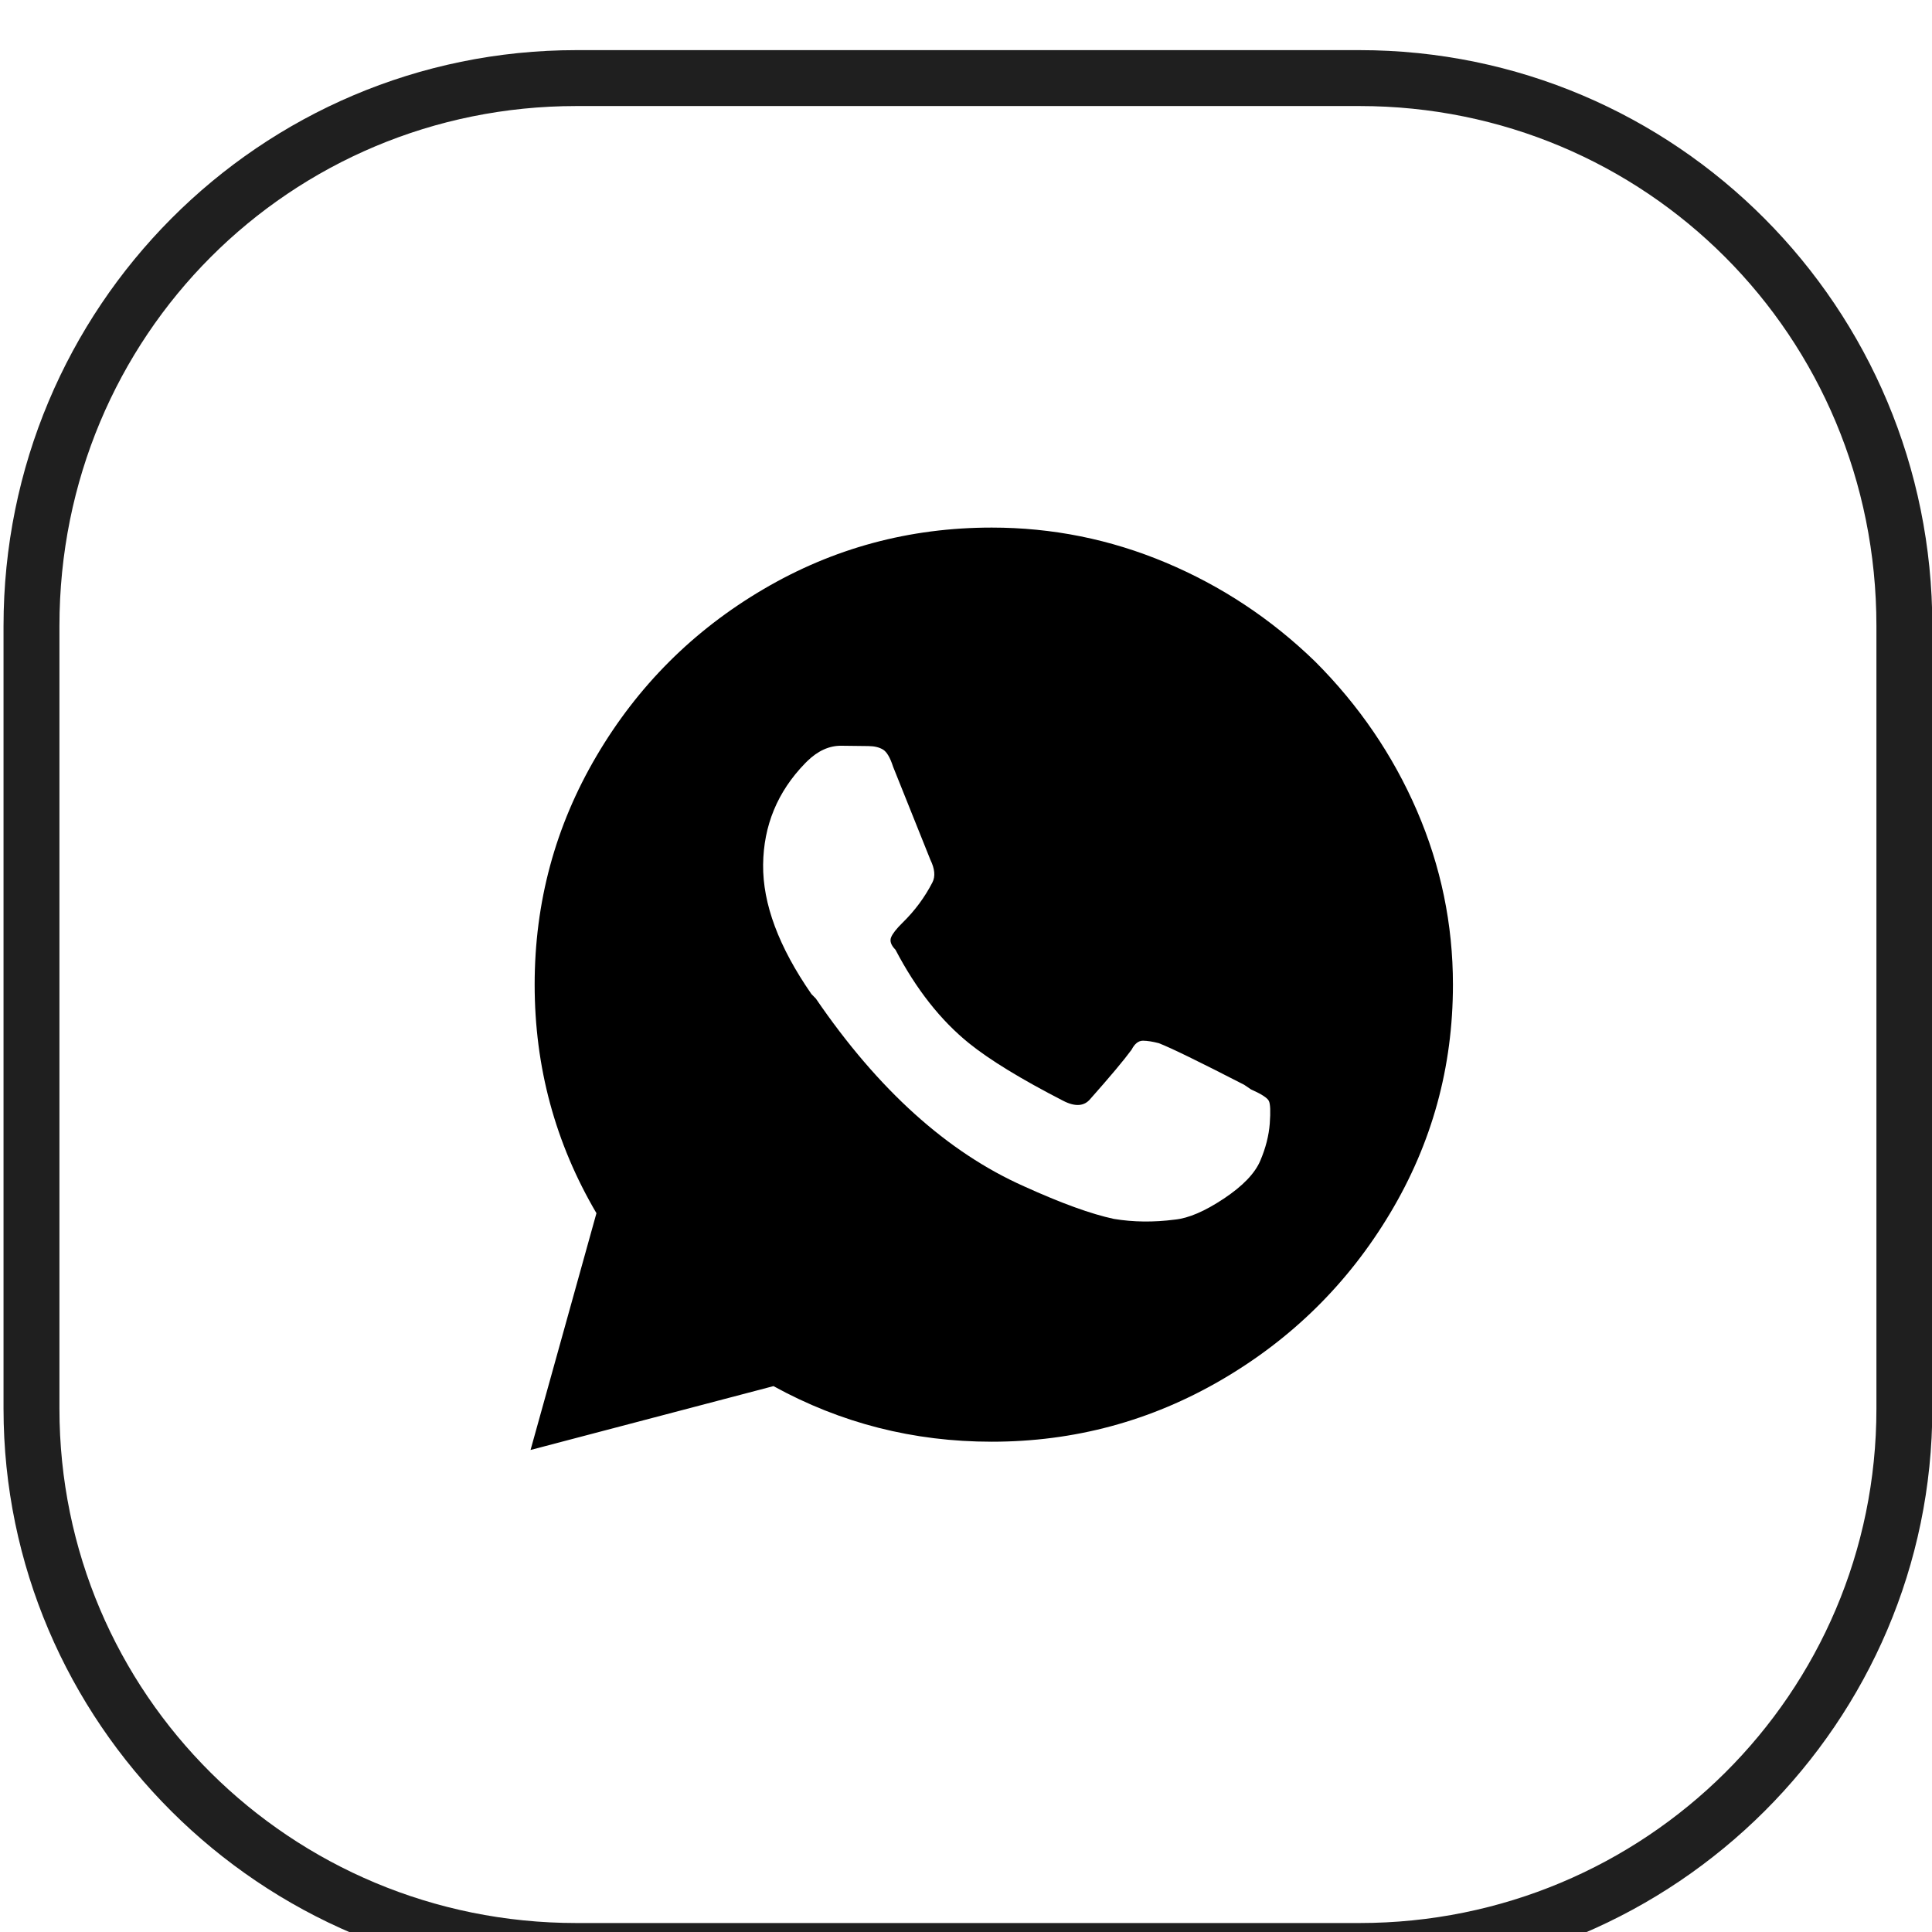 <?xml version="1.0" encoding="UTF-8" standalone="no"?> <svg xmlns="http://www.w3.org/2000/svg" xmlns:xlink="http://www.w3.org/1999/xlink" xmlns:serif="http://www.serif.com/" width="100%" height="100%" viewBox="0 0 144 144" version="1.1" xml:space="preserve" style="fill-rule:evenodd;clip-rule:evenodd;stroke-linejoin:round;stroke-miterlimit:2;"> <g transform="matrix(1,0,0,1,-3052.08,-2045.83)"> <g transform="matrix(4.167,0,0,4.167,-189.583,-45243.8)"> <path d="M812.5,11359.8L812.5,11373.8C812.5,11379.4 807.912,11384 802.252,11384L788.248,11384C782.588,11384 778,11379.4 778,11373.8L778,11359.8C778,11354.1 782.588,11349.5 788.248,11349.5L802.252,11349.5C807.912,11349.5 812.5,11354.1 812.5,11359.8ZM811.5,11359.8L811.5,11373.8C811.5,11378.9 807.361,11383 802.255,11383L788.245,11383C783.139,11383 779,11378.9 779,11373.8L779,11359.8C779,11354.6 783.139,11350.5 788.245,11350.5L802.255,11350.5C807.361,11350.5 811.5,11354.6 811.5,11359.8Z" style="fill:rgb(31,31,31);"></path> </g> <g transform="matrix(4.019,0,0,4.019,112.163,77.196)"> <path d="M755.892,502.098C756.706,502.912 757.336,503.835 757.782,504.866C758.227,505.897 758.45,506.972 758.45,508.092C758.45,509.62 758.062,511.033 757.285,512.331C756.509,513.629 755.465,514.66 754.154,515.424C752.843,516.187 751.424,516.569 749.897,516.569C748.446,516.569 747.097,516.225 745.849,515.538L741.344,516.722L742.566,512.331C741.802,511.033 741.42,509.62 741.42,508.092C741.42,506.565 741.802,505.152 742.566,503.854C743.329,502.556 744.36,501.525 745.659,500.761C746.957,499.997 748.37,499.616 749.897,499.616C751.017,499.616 752.092,499.832 753.123,500.265C754.154,500.698 755.077,501.308 755.892,502.098ZM754.579,509.95C753.746,509.522 753.218,509.264 752.995,509.178C752.884,509.149 752.786,509.133 752.702,509.132C752.619,509.132 752.548,509.187 752.491,509.298C752.349,509.492 752.094,509.796 751.726,510.211C751.613,510.349 751.445,510.361 751.223,510.247C750.445,509.847 749.862,509.491 749.475,509.179C748.949,508.754 748.494,508.176 748.112,507.446C748.029,507.361 748.002,507.284 748.031,507.214C748.059,507.145 748.13,507.055 748.243,506.944C748.469,506.723 748.654,506.474 748.797,506.196C748.854,506.085 748.841,505.945 748.759,505.777L748.067,504.05C748.013,503.882 747.951,503.777 747.882,503.734C747.812,503.691 747.722,503.669 747.61,503.668L747.107,503.662C746.884,503.66 746.673,503.755 746.475,503.948L746.433,503.99C745.924,504.515 745.665,505.141 745.657,505.867C745.649,506.593 745.947,507.393 746.552,508.266L746.635,508.351C747.789,510.04 749.075,511.2 750.492,511.831C751.187,512.147 751.744,512.348 752.162,512.437C752.524,512.497 752.901,512.501 753.293,512.45C753.545,512.425 753.847,512.296 754.199,512.062C754.55,511.829 754.777,511.594 754.877,511.358C754.978,511.121 755.036,510.891 755.053,510.668C755.069,510.445 755.064,510.305 755.036,510.249C755.009,510.193 754.898,510.121 754.704,510.035L754.579,509.95Z"></path> </g> </g> </svg> 